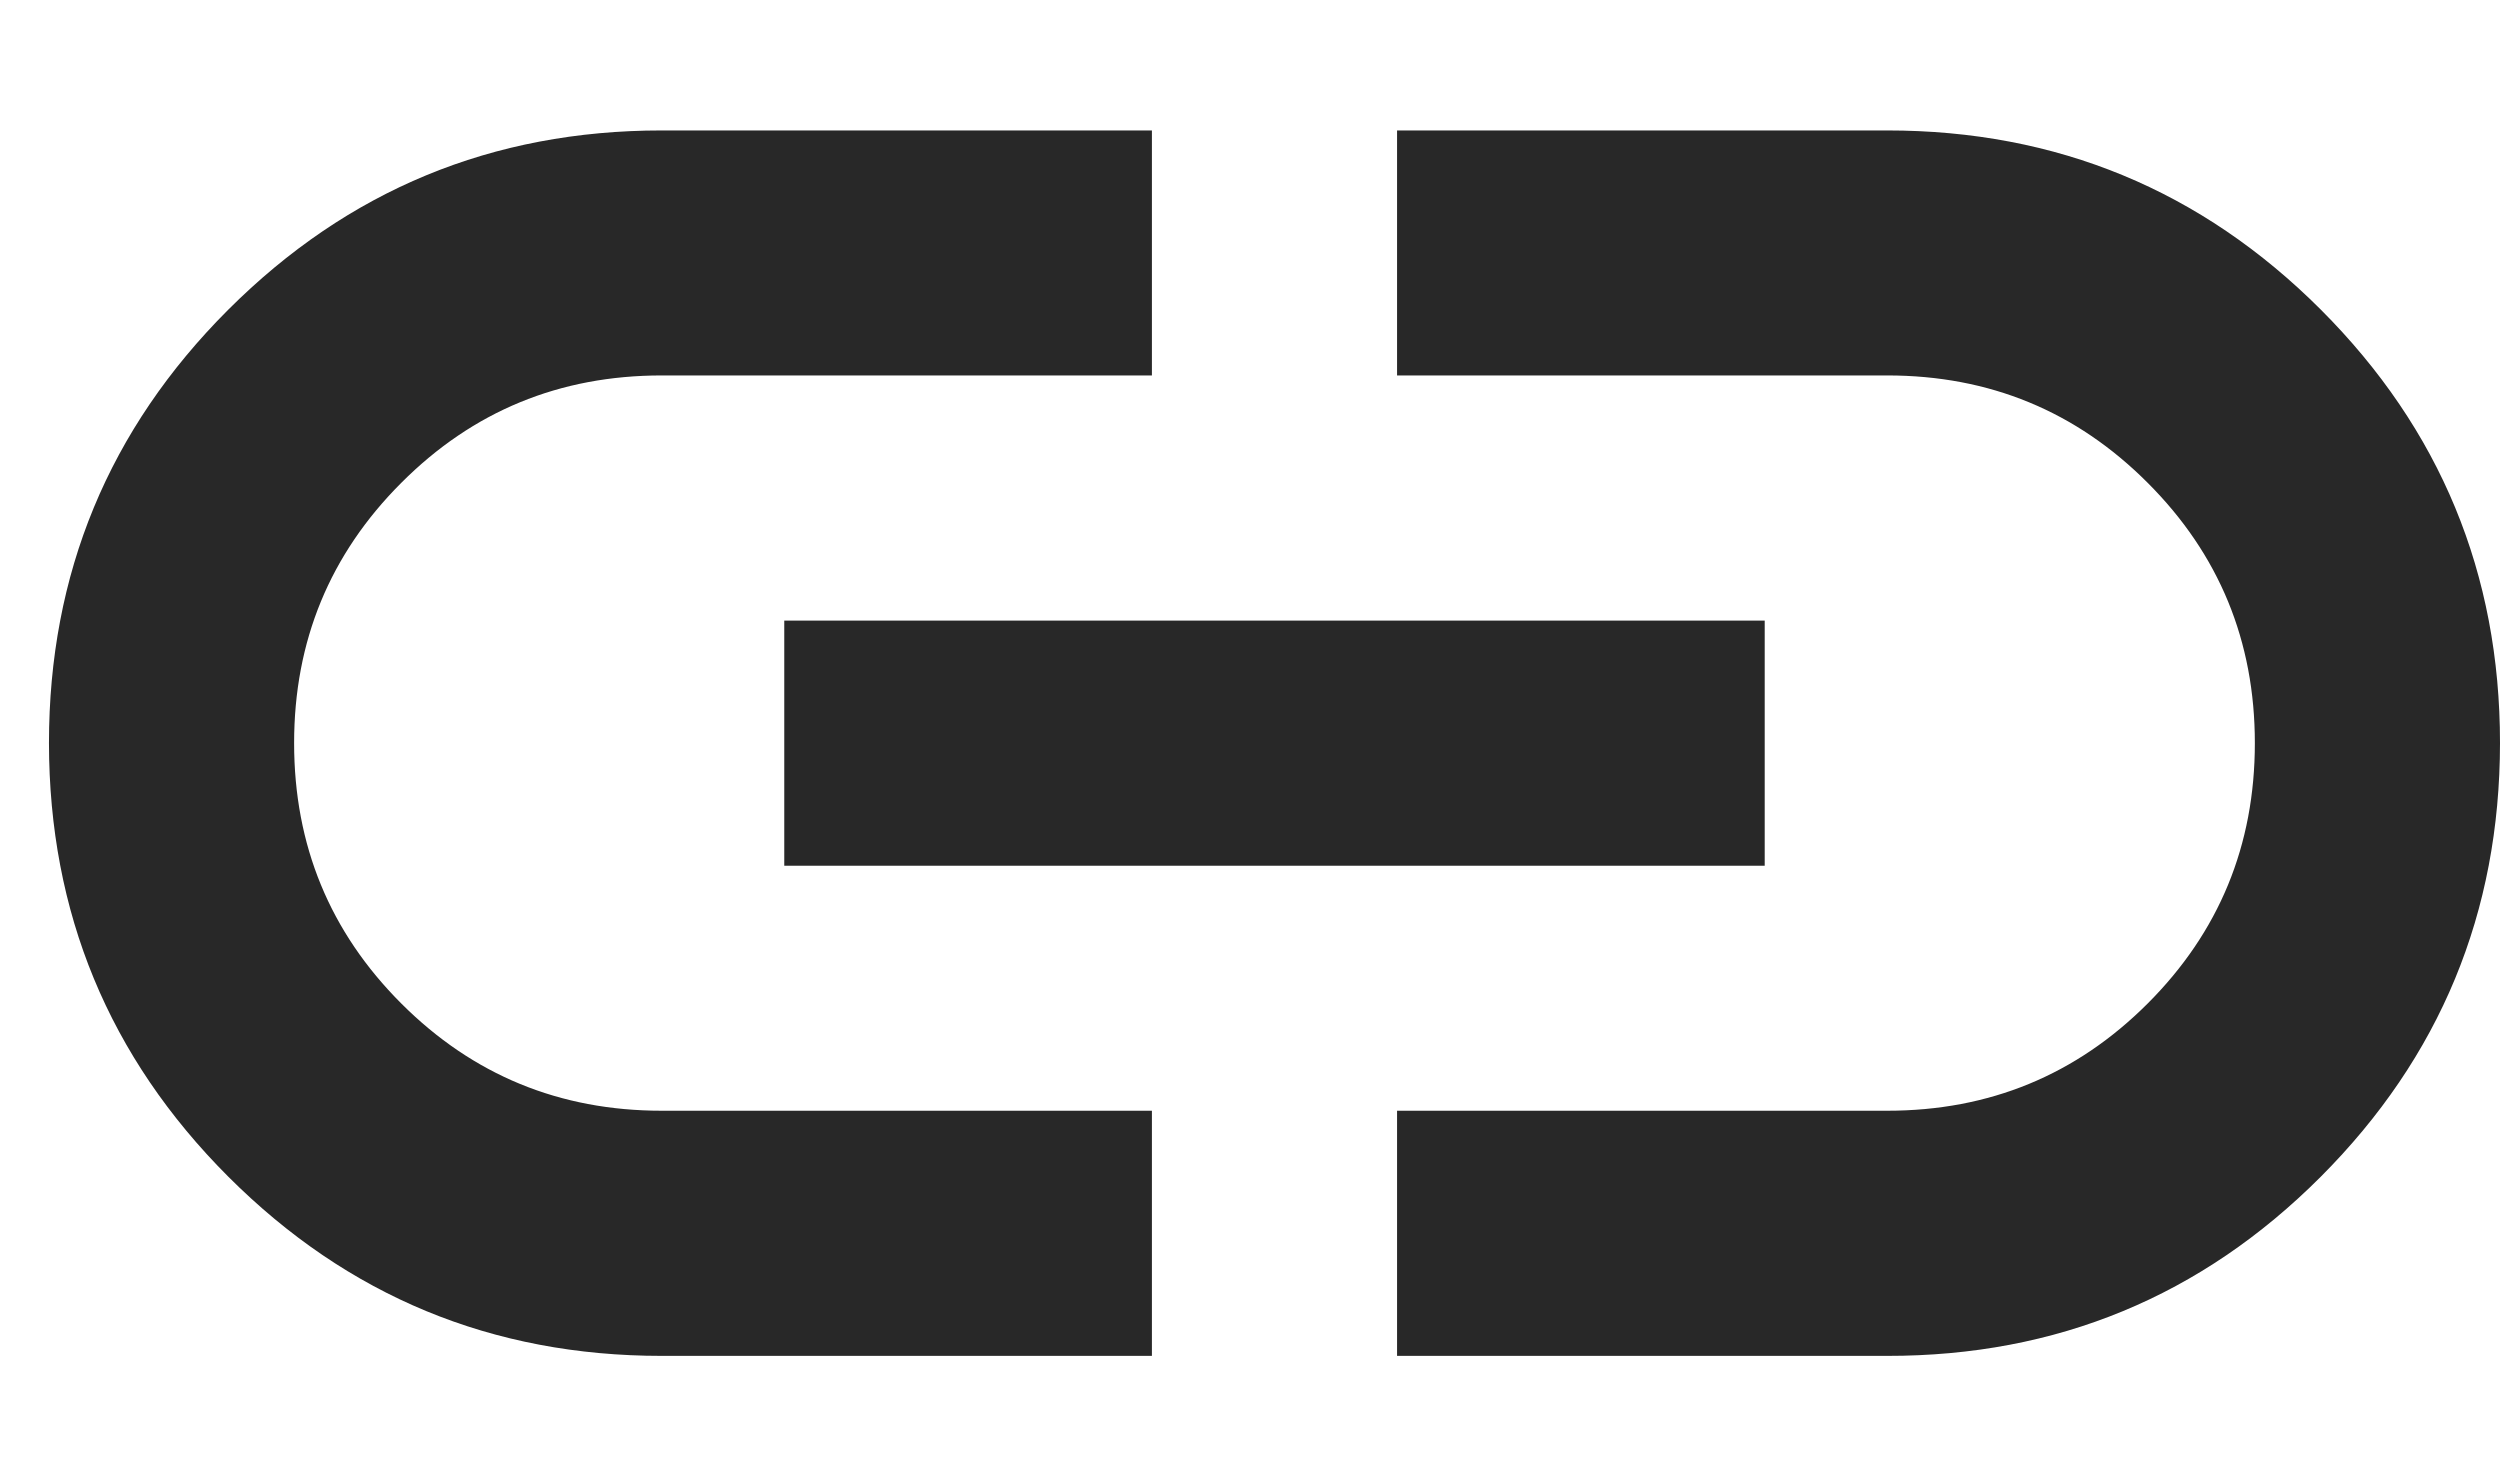 <svg width="17" height="10" viewBox="0 0 17 10" fill="none" xmlns="http://www.w3.org/2000/svg">
<path id="Vector" d="M7.833 9.22H4.5C3.347 9.22 2.365 8.814 1.552 8.001C0.74 7.188 0.334 6.206 0.333 5.053C0.333 3.901 0.739 2.919 1.552 2.106C2.366 1.293 3.348 0.887 4.5 0.887H7.833V2.553H4.5C3.805 2.553 3.215 2.796 2.729 3.283C2.243 3.769 2 4.359 2 5.053C2 5.748 2.243 6.338 2.729 6.824C3.215 7.31 3.805 7.553 4.5 7.553H7.833V9.22ZM5.333 5.887V4.22H12V5.887H5.333ZM9.5 9.22V7.553H12.833C13.528 7.553 14.118 7.31 14.604 6.824C15.09 6.338 15.333 5.748 15.333 5.053C15.333 4.359 15.09 3.769 14.604 3.283C14.118 2.796 13.528 2.553 12.833 2.553H9.5V0.887H12.833C13.986 0.887 14.969 1.293 15.782 2.106C16.594 2.919 17 3.901 17 5.053C16.999 6.206 16.593 7.188 15.781 8.002C14.969 8.815 13.986 9.221 12.833 9.22H9.5Z" fill="#282828"/>
</svg>
